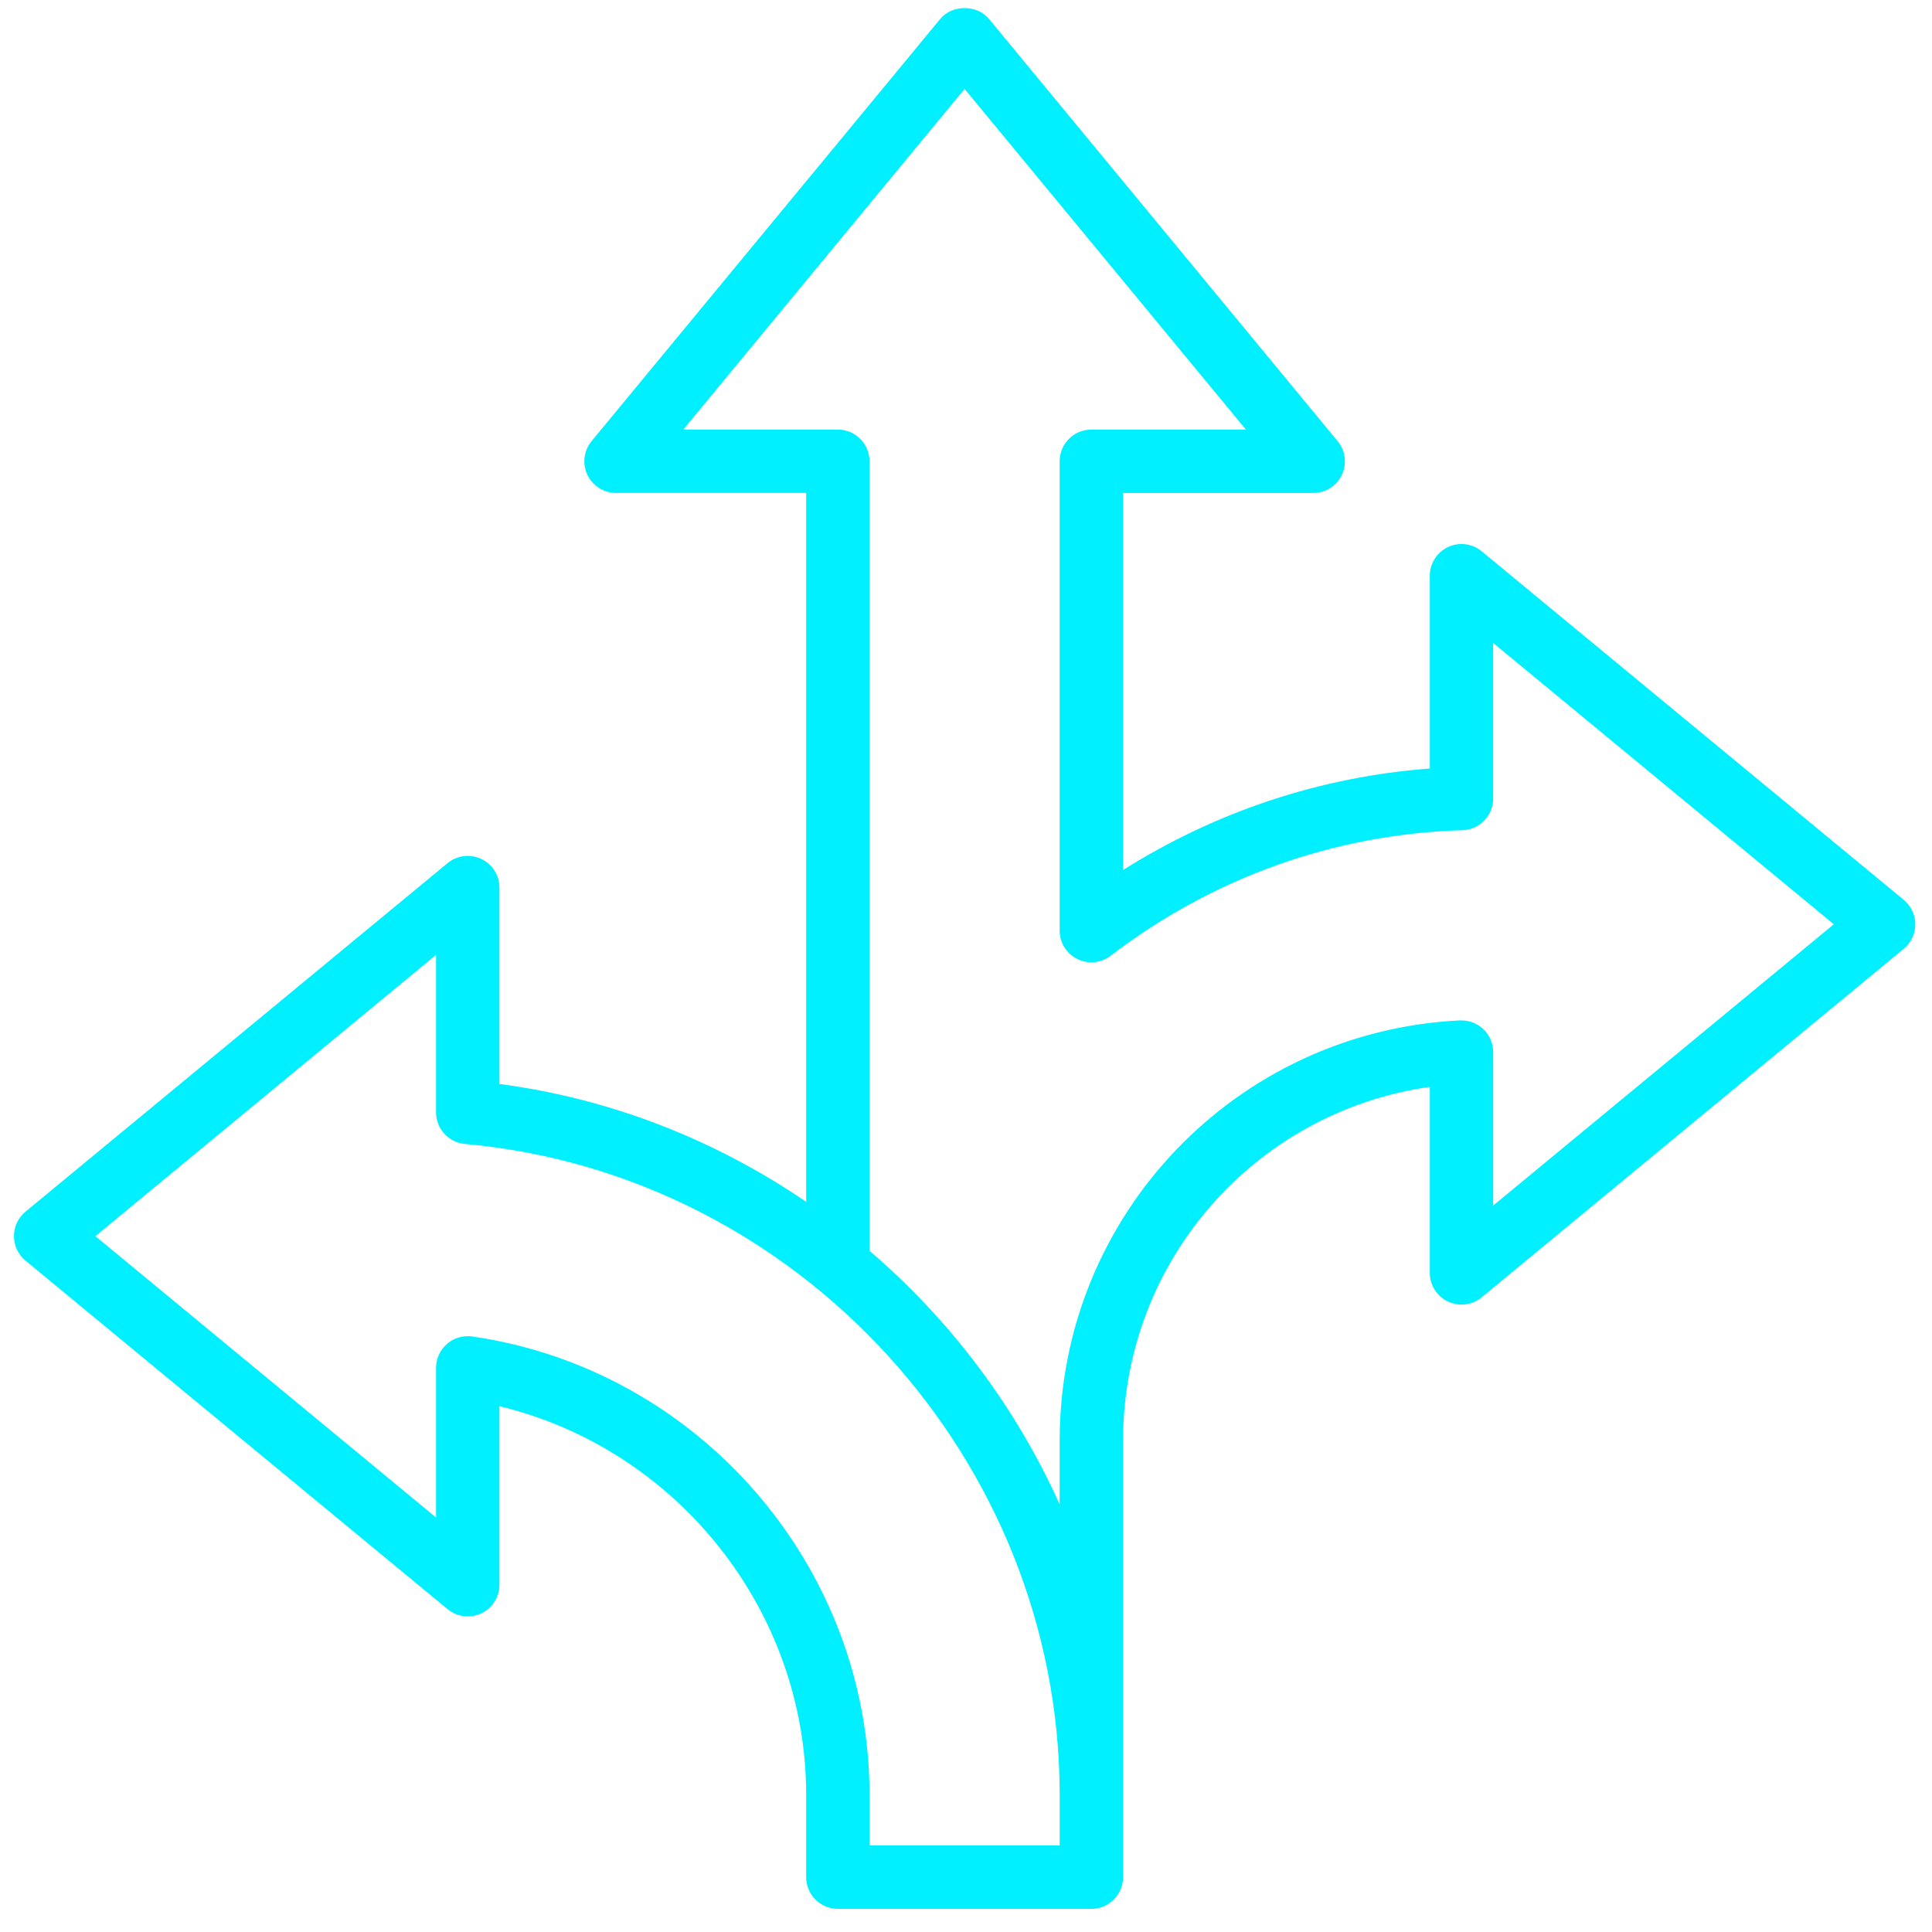 <svg width="63" height="63" viewBox="0 0 63 63" fill="none" xmlns="http://www.w3.org/2000/svg">
<path d="M62.08 29.344L48.316 17.977C48.007 17.722 47.579 17.669 47.218 17.839C46.856 18.009 46.624 18.374 46.624 18.774V25.06C43.063 25.329 39.654 26.459 36.622 28.371V16.076H42.822C43.222 16.076 43.586 15.845 43.757 15.483C43.927 15.12 43.874 14.693 43.618 14.385L32.252 0.62C31.859 0.144 31.051 0.144 30.658 0.62L19.292 14.384C19.037 14.691 18.983 15.119 19.153 15.482C19.324 15.844 19.689 16.075 20.088 16.075H26.288V39.19C23.357 37.191 19.958 35.83 16.286 35.347V28.943C16.286 28.543 16.054 28.179 15.693 28.008C15.331 27.839 14.903 27.892 14.594 28.146L0.83 39.512C0.593 39.709 0.455 40.001 0.455 40.309C0.455 40.617 0.593 40.909 0.83 41.106L14.594 52.472C14.902 52.726 15.33 52.779 15.693 52.611C16.054 52.44 16.286 52.075 16.286 51.675V45.854C22.065 47.248 26.288 52.499 26.288 58.531V61.211C26.288 61.782 26.751 62.245 27.322 62.245H35.588C36.159 62.245 36.622 61.782 36.622 61.211V46.971C36.622 41.12 40.935 36.25 46.624 35.442V41.508C46.624 41.907 46.856 42.272 47.218 42.443C47.581 42.613 48.007 42.56 48.316 42.304L62.08 30.938C62.318 30.741 62.455 30.449 62.455 30.141C62.455 29.833 62.318 29.541 62.08 29.344ZM34.555 60.178H28.355V58.531C28.355 51.075 22.785 44.649 15.4 43.581C15.1 43.539 14.802 43.626 14.576 43.823C14.349 44.02 14.219 44.305 14.219 44.604V49.483L3.111 40.31L14.219 31.137V36.273C14.219 36.808 14.627 37.254 15.159 37.302C26.035 38.28 34.555 47.605 34.555 58.532V60.179V60.178ZM48.691 39.314V34.306C48.691 34.023 48.575 33.752 48.37 33.558C48.165 33.363 47.895 33.267 47.606 33.274C40.287 33.635 34.554 39.651 34.554 46.971V49.055C33.118 45.869 30.99 43.046 28.354 40.787V15.042C28.354 14.471 27.891 14.008 27.321 14.008H22.281L31.454 2.9L40.627 14.008H35.587C35.017 14.008 34.554 14.471 34.554 15.042V30.346C34.554 30.739 34.777 31.099 35.13 31.272C35.483 31.447 35.903 31.406 36.215 31.167C39.56 28.611 43.529 27.196 47.688 27.072C48.247 27.055 48.69 26.598 48.69 26.038V20.966L59.798 30.139L48.69 39.312L48.691 39.314Z" fill="#00F0FF"/>
</svg>
